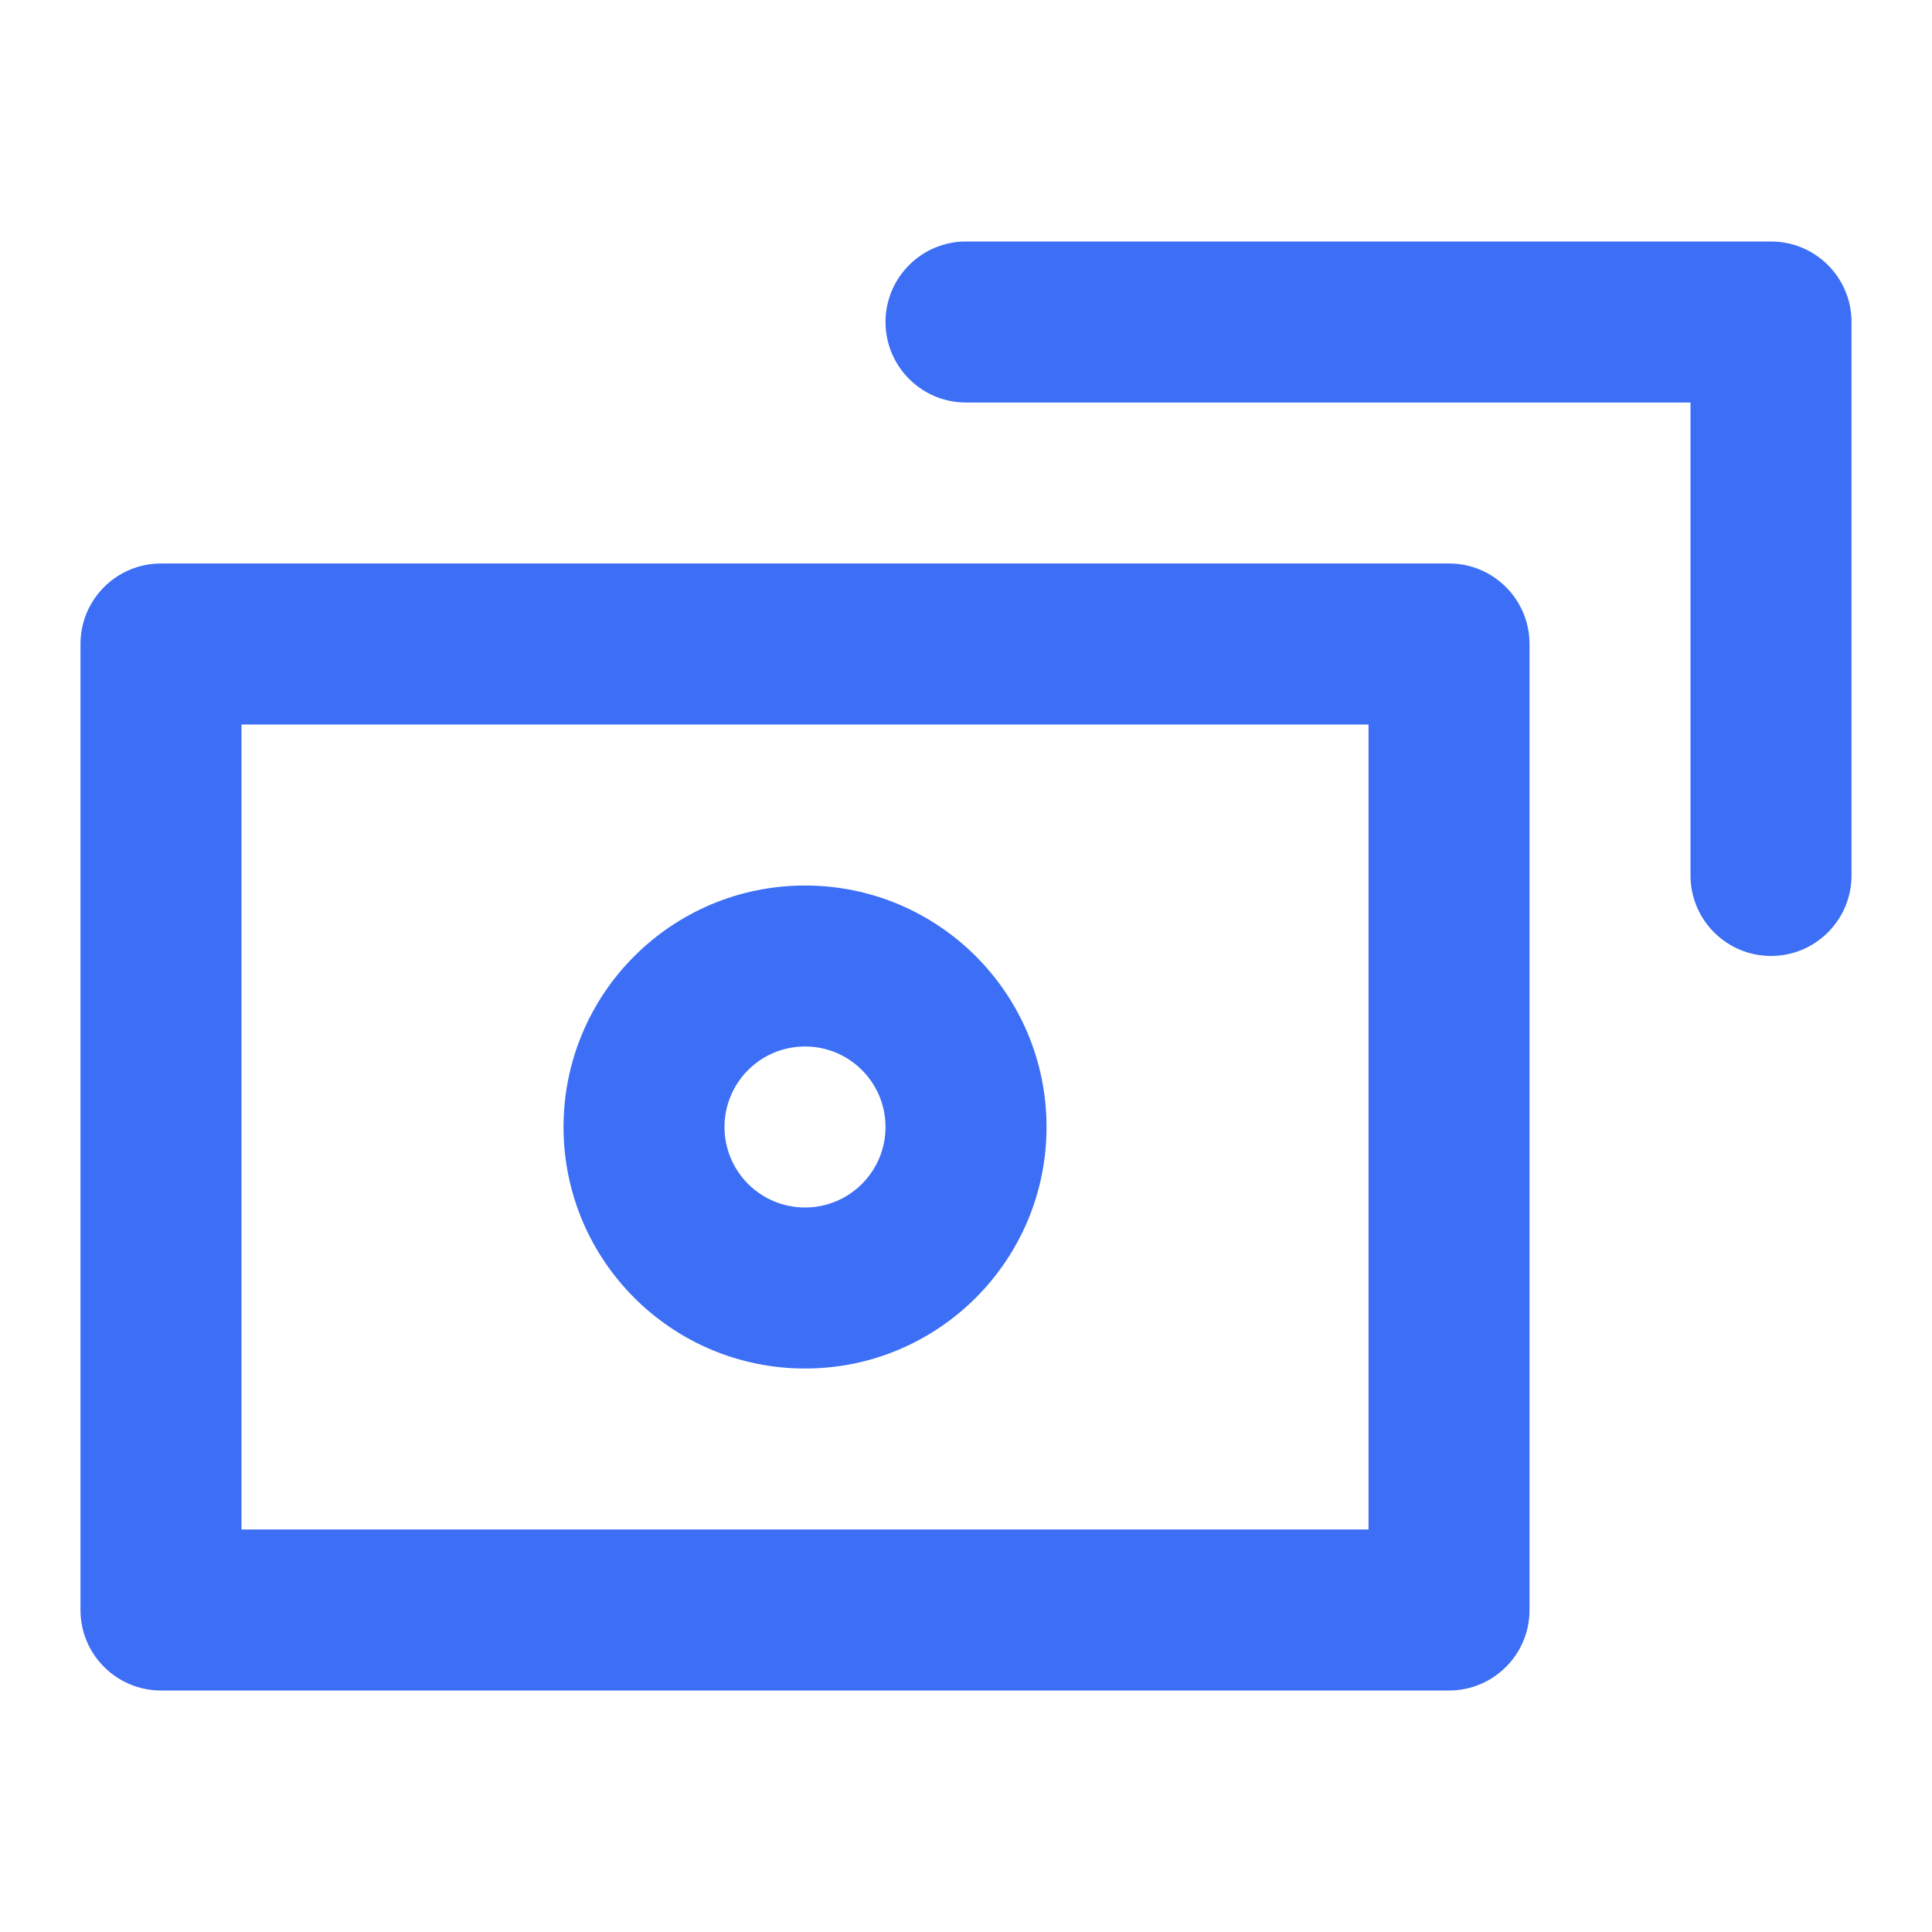 <?xml version="1.0" encoding="UTF-8"?> <svg xmlns="http://www.w3.org/2000/svg" width="35" height="35" viewBox="0 0 35 35" fill="none"><path d="M17.5 4.375C16.695 4.375 16.042 5.028 16.042 5.833C16.042 6.639 16.695 7.292 17.5 7.292H30.625V15.859C30.625 16.665 31.278 17.318 32.084 17.318C32.889 17.318 33.542 16.665 33.542 15.859V5.833C33.542 5.028 32.889 4.375 32.084 4.375H17.5Z" fill="#3C6FF5"></path><path fill-rule="evenodd" clip-rule="evenodd" d="M10.209 20.417C10.209 18 12.167 16.042 14.584 16.042C17 16.042 18.959 18 18.959 20.417C18.959 22.833 17 24.792 14.584 24.792C12.167 24.792 10.209 22.833 10.209 20.417ZM14.584 18.958C13.778 18.958 13.125 19.611 13.125 20.417C13.125 21.222 13.778 21.875 14.584 21.875C15.389 21.875 16.042 21.222 16.042 20.417C16.042 19.611 15.389 18.958 14.584 18.958Z" fill="#3C6FF5"></path><path fill-rule="evenodd" clip-rule="evenodd" d="M1.458 11.667C1.458 10.861 2.111 10.208 2.917 10.208H26.25C27.056 10.208 27.709 10.861 27.709 11.667V29.167C27.709 29.972 27.056 30.625 26.25 30.625H2.917C2.111 30.625 1.458 29.972 1.458 29.167V11.667ZM4.375 13.125V27.708H24.792V13.125H4.375Z" fill="#3C6FF5"></path></svg> 